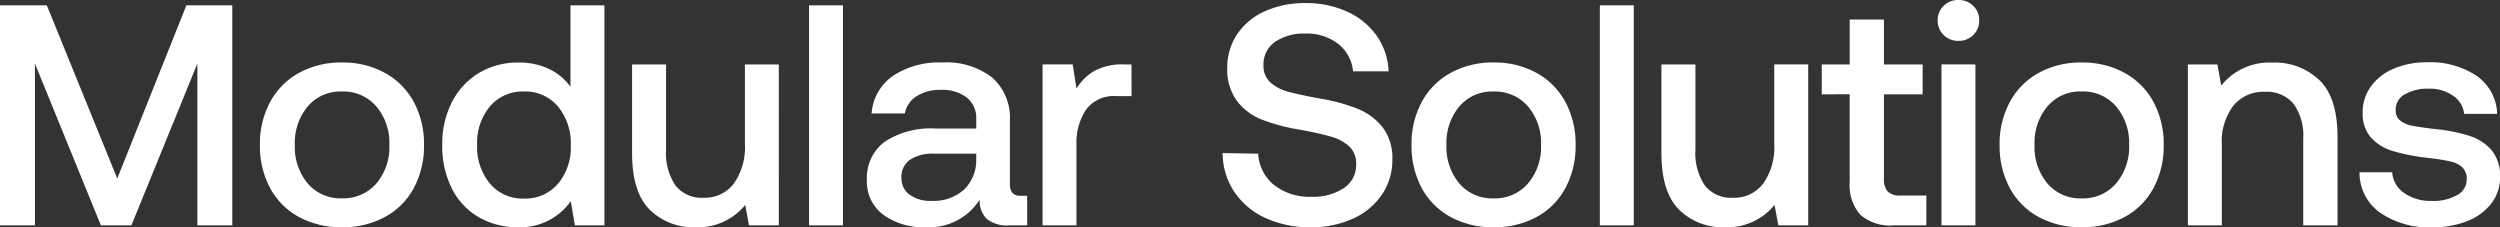 <svg xmlns="http://www.w3.org/2000/svg" width="214.758" height="19.521" viewBox="0 0 214.758 19.521"><rect x="0" y="0" width="214.758" height="19.521" fill="#333333" stroke="none"/><path id="Path_5371" data-name="Path 5371" d="M1.728-18.9V0h3V-13.9L10.395,0h2.619l5.67-13.9V0h3V-18.9H17.739L11.8-4.023,5.751-18.9ZM27.418-.715A7.564,7.564,0,0,0,31.1.162a7.564,7.564,0,0,0,3.685-.877A6.114,6.114,0,0,0,37.273-3.2a7.621,7.621,0,0,0,.878-3.713,7.564,7.564,0,0,0-.878-3.686,6.2,6.2,0,0,0-2.484-2.5,7.471,7.471,0,0,0-3.685-.891,7.471,7.471,0,0,0-3.686.891,6.2,6.2,0,0,0-2.484,2.5,7.564,7.564,0,0,0-.878,3.686A7.621,7.621,0,0,0,24.934-3.2,6.114,6.114,0,0,0,27.418-.715ZM34.061-3.6A3.735,3.735,0,0,1,31.1-2.322,3.694,3.694,0,0,1,28.161-3.6a4.881,4.881,0,0,1-1.107-3.308,4.881,4.881,0,0,1,1.107-3.308A3.694,3.694,0,0,1,31.1-11.5a3.735,3.735,0,0,1,2.957,1.282,4.844,4.844,0,0,1,1.12,3.308A4.844,4.844,0,0,1,34.061-3.6ZM53.649-18.9H50.733v6.993A4.838,4.838,0,0,0,48.9-13.432a5.966,5.966,0,0,0-2.646-.554,6.456,6.456,0,0,0-3.348.877,6.163,6.163,0,0,0-2.335,2.484,7.818,7.818,0,0,0-.851,3.713,8.043,8.043,0,0,0,.837,3.767A5.893,5.893,0,0,0,42.876-.688a6.668,6.668,0,0,0,3.375.85A5.294,5.294,0,0,0,50.76-2.079L51.111,0h2.538Zm-4,15.336A3.682,3.682,0,0,1,46.737-2.3a3.664,3.664,0,0,1-2.916-1.282,4.922,4.922,0,0,1-1.107-3.335,4.881,4.881,0,0,1,1.107-3.308A3.664,3.664,0,0,1,46.737-11.5a3.664,3.664,0,0,1,2.916,1.282A4.963,4.963,0,0,1,50.76-6.858,4.829,4.829,0,0,1,49.653-3.564Zm18.981-10.26H65.718v6.858A5.386,5.386,0,0,1,64.773-3.6a3.119,3.119,0,0,1-2.619,1.228,2.844,2.844,0,0,1-2.4-1.053,4.981,4.981,0,0,1-.81-3.078v-7.317H56.025V-6.21q0,3.348,1.512,4.86A5.332,5.332,0,0,0,61.479.162a5.215,5.215,0,0,0,4.266-1.917L66.069,0h2.565ZM71.226-18.9V0h2.916V-18.9ZM89.964-2.538H89.4q-.918,0-.918-.972V-8.964a4.638,4.638,0,0,0-1.512-3.726,6.4,6.4,0,0,0-4.293-1.3,7.178,7.178,0,0,0-4.239,1.148A4.308,4.308,0,0,0,76.6-9.612h2.862a2.178,2.178,0,0,1,.986-1.471,3.675,3.675,0,0,1,2.092-.554,3.446,3.446,0,0,1,2.241.661,2.225,2.225,0,0,1,.81,1.823v.837H82.107a7.189,7.189,0,0,0-4.4,1.147,3.872,3.872,0,0,0-1.512,3.281,3.541,3.541,0,0,0,1.4,2.97A5.951,5.951,0,0,0,81.324.162a5.125,5.125,0,0,0,4.563-2.376,2.171,2.171,0,0,0,.594,1.647A2.757,2.757,0,0,0,88.425,0h1.539ZM85.59-6.156v.486a3.513,3.513,0,0,1-1.04,2.592,3.907,3.907,0,0,1-2.821.972,2.964,2.964,0,0,1-1.877-.54,1.729,1.729,0,0,1-.688-1.431,1.793,1.793,0,0,1,.729-1.553,3.512,3.512,0,0,1,2.079-.527Zm13.338-7.668H98.28a5.008,5.008,0,0,0-2.538.554A4.381,4.381,0,0,0,94.2-11.745l-.324-2.079H91.287V0H94.2V-6.939a5.139,5.139,0,0,1,.81-2.984A2.954,2.954,0,0,1,97.632-11.1h1.3Zm10.881,7.668-3.051-.054a6.008,6.008,0,0,0,.985,3.307A6.422,6.422,0,0,0,110.4-.648a9.071,9.071,0,0,0,3.942.81,8.468,8.468,0,0,0,3.618-.743,5.937,5.937,0,0,0,2.484-2.065,5.242,5.242,0,0,0,.891-3,4.339,4.339,0,0,0-.837-2.781,5.222,5.222,0,0,0-2.16-1.593,15.578,15.578,0,0,0-3.159-.864q-1.809-.324-2.781-.594a3.685,3.685,0,0,1-1.552-.81,1.9,1.9,0,0,1-.58-1.458,2.342,2.342,0,0,1,.985-2.012,4.387,4.387,0,0,1,2.632-.716,4.336,4.336,0,0,1,2.808.891,3.375,3.375,0,0,1,1.269,2.349h3.051a5.665,5.665,0,0,0-1-3.024,6.232,6.232,0,0,0-2.511-2.079,8.339,8.339,0,0,0-3.618-.756,8.278,8.278,0,0,0-3.5.7,5.6,5.6,0,0,0-2.376,1.971,5.069,5.069,0,0,0-.851,2.889,4.552,4.552,0,0,0,.824,2.835,4.945,4.945,0,0,0,2.133,1.607,15.911,15.911,0,0,0,3.146.85,27.324,27.324,0,0,1,2.808.621,3.828,3.828,0,0,1,1.58.851,1.973,1.973,0,0,1,.58,1.5A2.377,2.377,0,0,1,117.167-3.2a4.794,4.794,0,0,1-2.795.743,4.867,4.867,0,0,1-3.2-1.013A3.719,3.719,0,0,1,109.809-6.156ZM126.347-.715a7.564,7.564,0,0,0,3.685.877,7.564,7.564,0,0,0,3.686-.877A6.114,6.114,0,0,0,136.2-3.2a7.621,7.621,0,0,0,.877-3.713A7.564,7.564,0,0,0,136.2-10.6a6.2,6.2,0,0,0-2.484-2.5,7.471,7.471,0,0,0-3.686-.891,7.471,7.471,0,0,0-3.685.891,6.2,6.2,0,0,0-2.484,2.5,7.564,7.564,0,0,0-.878,3.686,7.621,7.621,0,0,0,.878,3.713A6.114,6.114,0,0,0,126.347-.715ZM132.988-3.6a3.735,3.735,0,0,1-2.956,1.282A3.694,3.694,0,0,1,127.089-3.6a4.881,4.881,0,0,1-1.107-3.308,4.881,4.881,0,0,1,1.107-3.308,3.694,3.694,0,0,1,2.943-1.282,3.735,3.735,0,0,1,2.956,1.282,4.844,4.844,0,0,1,1.121,3.308A4.844,4.844,0,0,1,132.988-3.6Zm6.17-15.3V0h2.916V-18.9Zm17.9,5.076h-2.916v6.858A5.386,5.386,0,0,1,153.2-3.6a3.119,3.119,0,0,1-2.619,1.228,2.844,2.844,0,0,1-2.4-1.053,4.981,4.981,0,0,1-.81-3.078v-7.317H144.45V-6.21q0,3.348,1.512,4.86A5.332,5.332,0,0,0,149.9.162a5.215,5.215,0,0,0,4.266-1.917L154.494,0h2.565Zm3.564,2.565v7.506a3.9,3.9,0,0,0,.9,2.835A3.9,3.9,0,0,0,164.4,0h2.808V-2.565H165A1.494,1.494,0,0,1,163.89-2.9a1.634,1.634,0,0,1-.324-1.148v-7.209h3.321v-2.565h-3.321v-3.861h-2.943v3.861h-2.4v2.565Zm10.611-7.6a1.748,1.748,0,0,0-1.269-.5,1.748,1.748,0,0,0-1.269.5,1.679,1.679,0,0,0-.513,1.255,1.679,1.679,0,0,0,.513,1.256,1.748,1.748,0,0,0,1.269.5,1.748,1.748,0,0,0,1.269-.5,1.679,1.679,0,0,0,.513-1.256A1.679,1.679,0,0,0,171.234-18.859Zm-2.727,5.035V0h2.916V-13.824ZM176.863-.715a7.564,7.564,0,0,0,3.686.877,7.564,7.564,0,0,0,3.686-.877A6.114,6.114,0,0,0,186.719-3.2a7.621,7.621,0,0,0,.877-3.713,7.564,7.564,0,0,0-.877-3.686,6.2,6.2,0,0,0-2.484-2.5,7.471,7.471,0,0,0-3.686-.891,7.471,7.471,0,0,0-3.686.891,6.2,6.2,0,0,0-2.484,2.5,7.564,7.564,0,0,0-.878,3.686A7.621,7.621,0,0,0,174.38-3.2,6.114,6.114,0,0,0,176.863-.715ZM183.505-3.6a3.735,3.735,0,0,1-2.956,1.282A3.694,3.694,0,0,1,177.606-3.6,4.881,4.881,0,0,1,176.5-6.912a4.881,4.881,0,0,1,1.107-3.308,3.694,3.694,0,0,1,2.943-1.282,3.735,3.735,0,0,1,2.956,1.282,4.844,4.844,0,0,1,1.121,3.308A4.844,4.844,0,0,1,183.505-3.6Zm17.469-8.87a5.505,5.505,0,0,0-4.01-1.512,5.33,5.33,0,0,0-4.428,1.971l-.324-1.809h-2.538V0h2.916V-6.966a5.068,5.068,0,0,1,.986-3.307,3.319,3.319,0,0,1,2.714-1.2,2.986,2.986,0,0,1,2.457,1.026,4.646,4.646,0,0,1,.837,3V0h2.943V-7.614Q202.527-10.962,200.975-12.474Zm6.251,7.911h-2.808a4.2,4.2,0,0,0,1.768,3.47,7.43,7.43,0,0,0,4.5,1.256,7.973,7.973,0,0,0,2.97-.527,4.771,4.771,0,0,0,2.079-1.512,3.644,3.644,0,0,0,.756-2.281,3.43,3.43,0,0,0-.729-2.308,4.18,4.18,0,0,0-1.944-1.242,15.126,15.126,0,0,0-3-.581q-1.323-.162-1.917-.283A2.3,2.3,0,0,1,207.913-9a1.117,1.117,0,0,1-.391-.931,1.491,1.491,0,0,1,.783-1.323,3.848,3.848,0,0,1,2.052-.486,3.493,3.493,0,0,1,2.106.608,2.168,2.168,0,0,1,.945,1.552h2.835a4.124,4.124,0,0,0-1.768-3.267,7.179,7.179,0,0,0-4.253-1.161,7.146,7.146,0,0,0-2.848.54,4.63,4.63,0,0,0-1.971,1.526,3.739,3.739,0,0,0-.715,2.255,3.093,3.093,0,0,0,.715,2.146,4.115,4.115,0,0,0,1.89,1.161,17.172,17.172,0,0,0,2.984.58q1.323.162,1.958.311a2.189,2.189,0,0,1,1.012.5,1.369,1.369,0,0,1,.378,1.053,1.51,1.51,0,0,1-.823,1.336,4.1,4.1,0,0,1-2.146.5,3.963,3.963,0,0,1-2.417-.689A2.342,2.342,0,0,1,207.225-4.563Z" transform="translate(-1.728 19.359)" fill="#fff"/></svg>